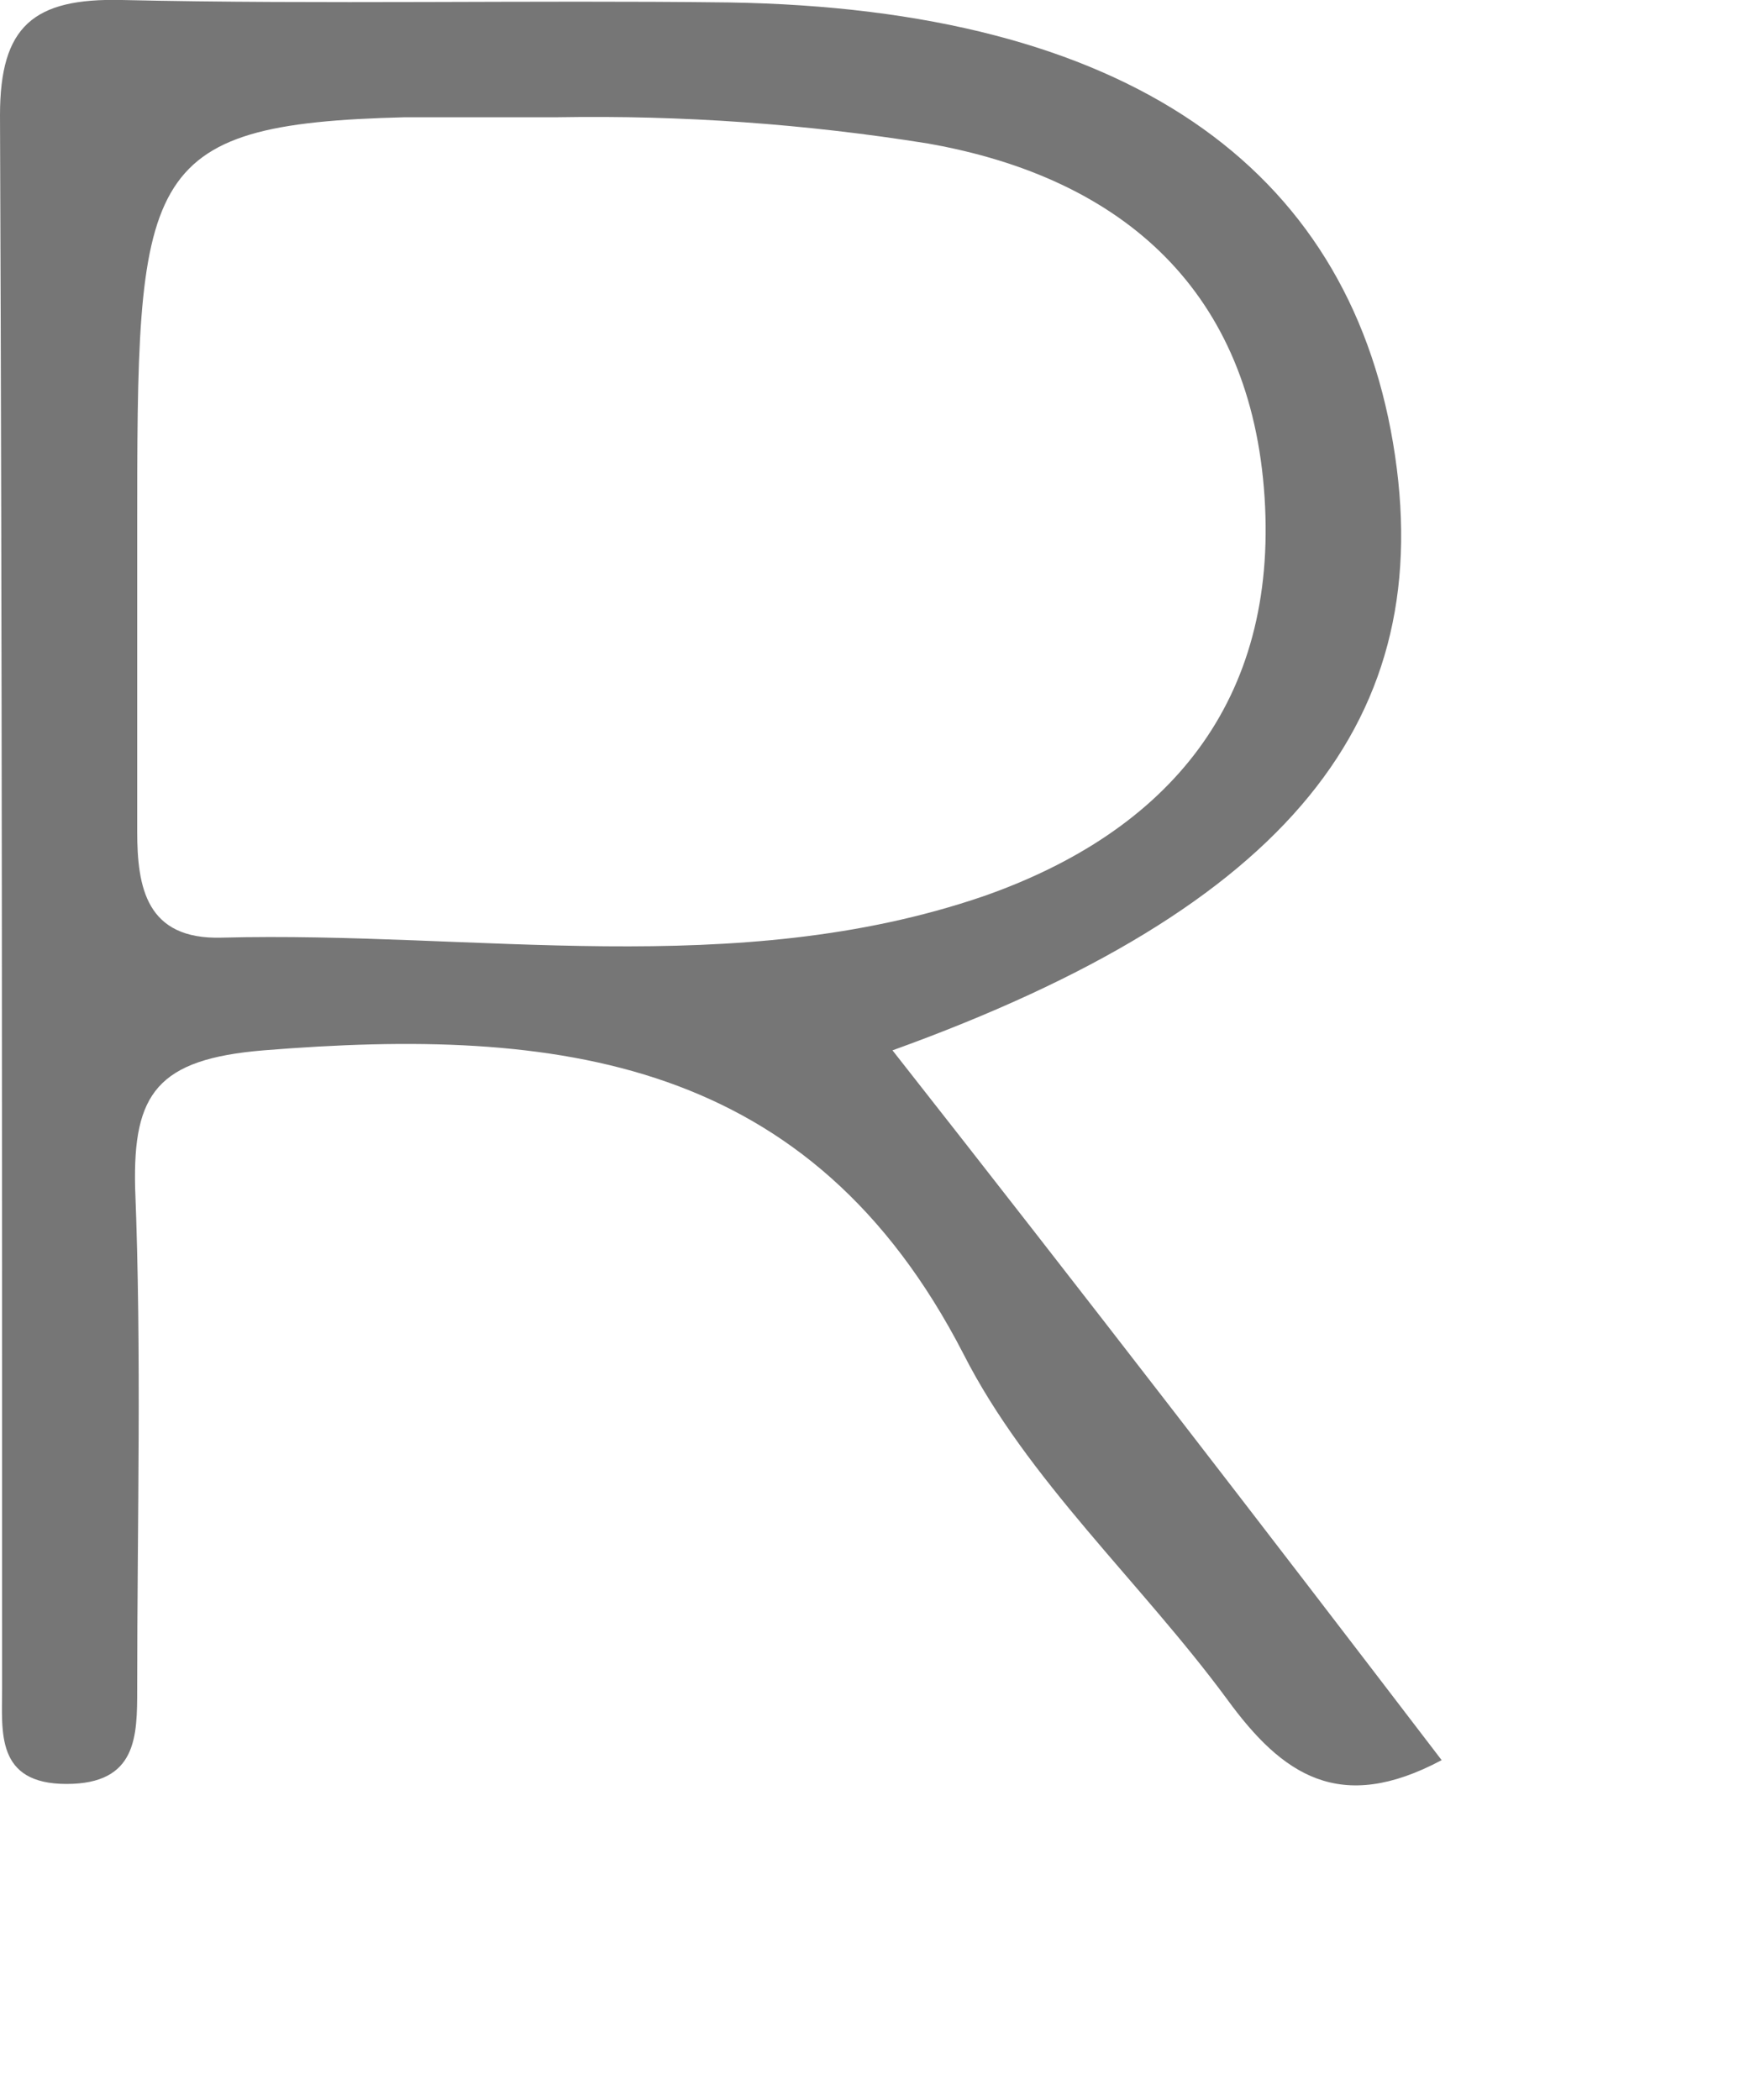<?xml version="1.0" encoding="utf-8"?>
<svg xmlns="http://www.w3.org/2000/svg" fill="none" height="100%" overflow="visible" preserveAspectRatio="none" style="display: block;" viewBox="0 0 5 6" width="100%">
<path d="M2.55 3.001C3.683 2.592 4.113 2.053 3.98 1.265C3.847 0.478 3.221 0.025 2.082 0.007C1.506 0 0.924 0.013 0.348 0C0.095 -0.006 0 0.075 0 0.329C0.006 1.829 0.006 3.324 0.006 4.824C0.006 4.948 -0.013 5.097 0.19 5.097C0.392 5.097 0.392 4.961 0.392 4.824C0.392 4.347 0.405 3.869 0.386 3.392C0.38 3.125 0.449 3.026 0.753 3.001C1.595 2.933 2.316 3.02 2.753 3.869C2.936 4.229 3.259 4.52 3.506 4.855C3.664 5.072 3.828 5.184 4.119 5.029C3.607 4.359 3.101 3.702 2.55 3.001ZM0.633 2.679C0.418 2.685 0.392 2.536 0.392 2.375V1.526C0.392 0.496 0.392 0.354 1.158 0.335H1.595C1.948 0.329 2.302 0.354 2.651 0.41C3.214 0.509 3.575 0.837 3.613 1.42C3.651 2.003 3.341 2.375 2.809 2.561C2.101 2.803 1.36 2.66 0.633 2.679Z" fill="#767676" id="Vector"/>
</svg>